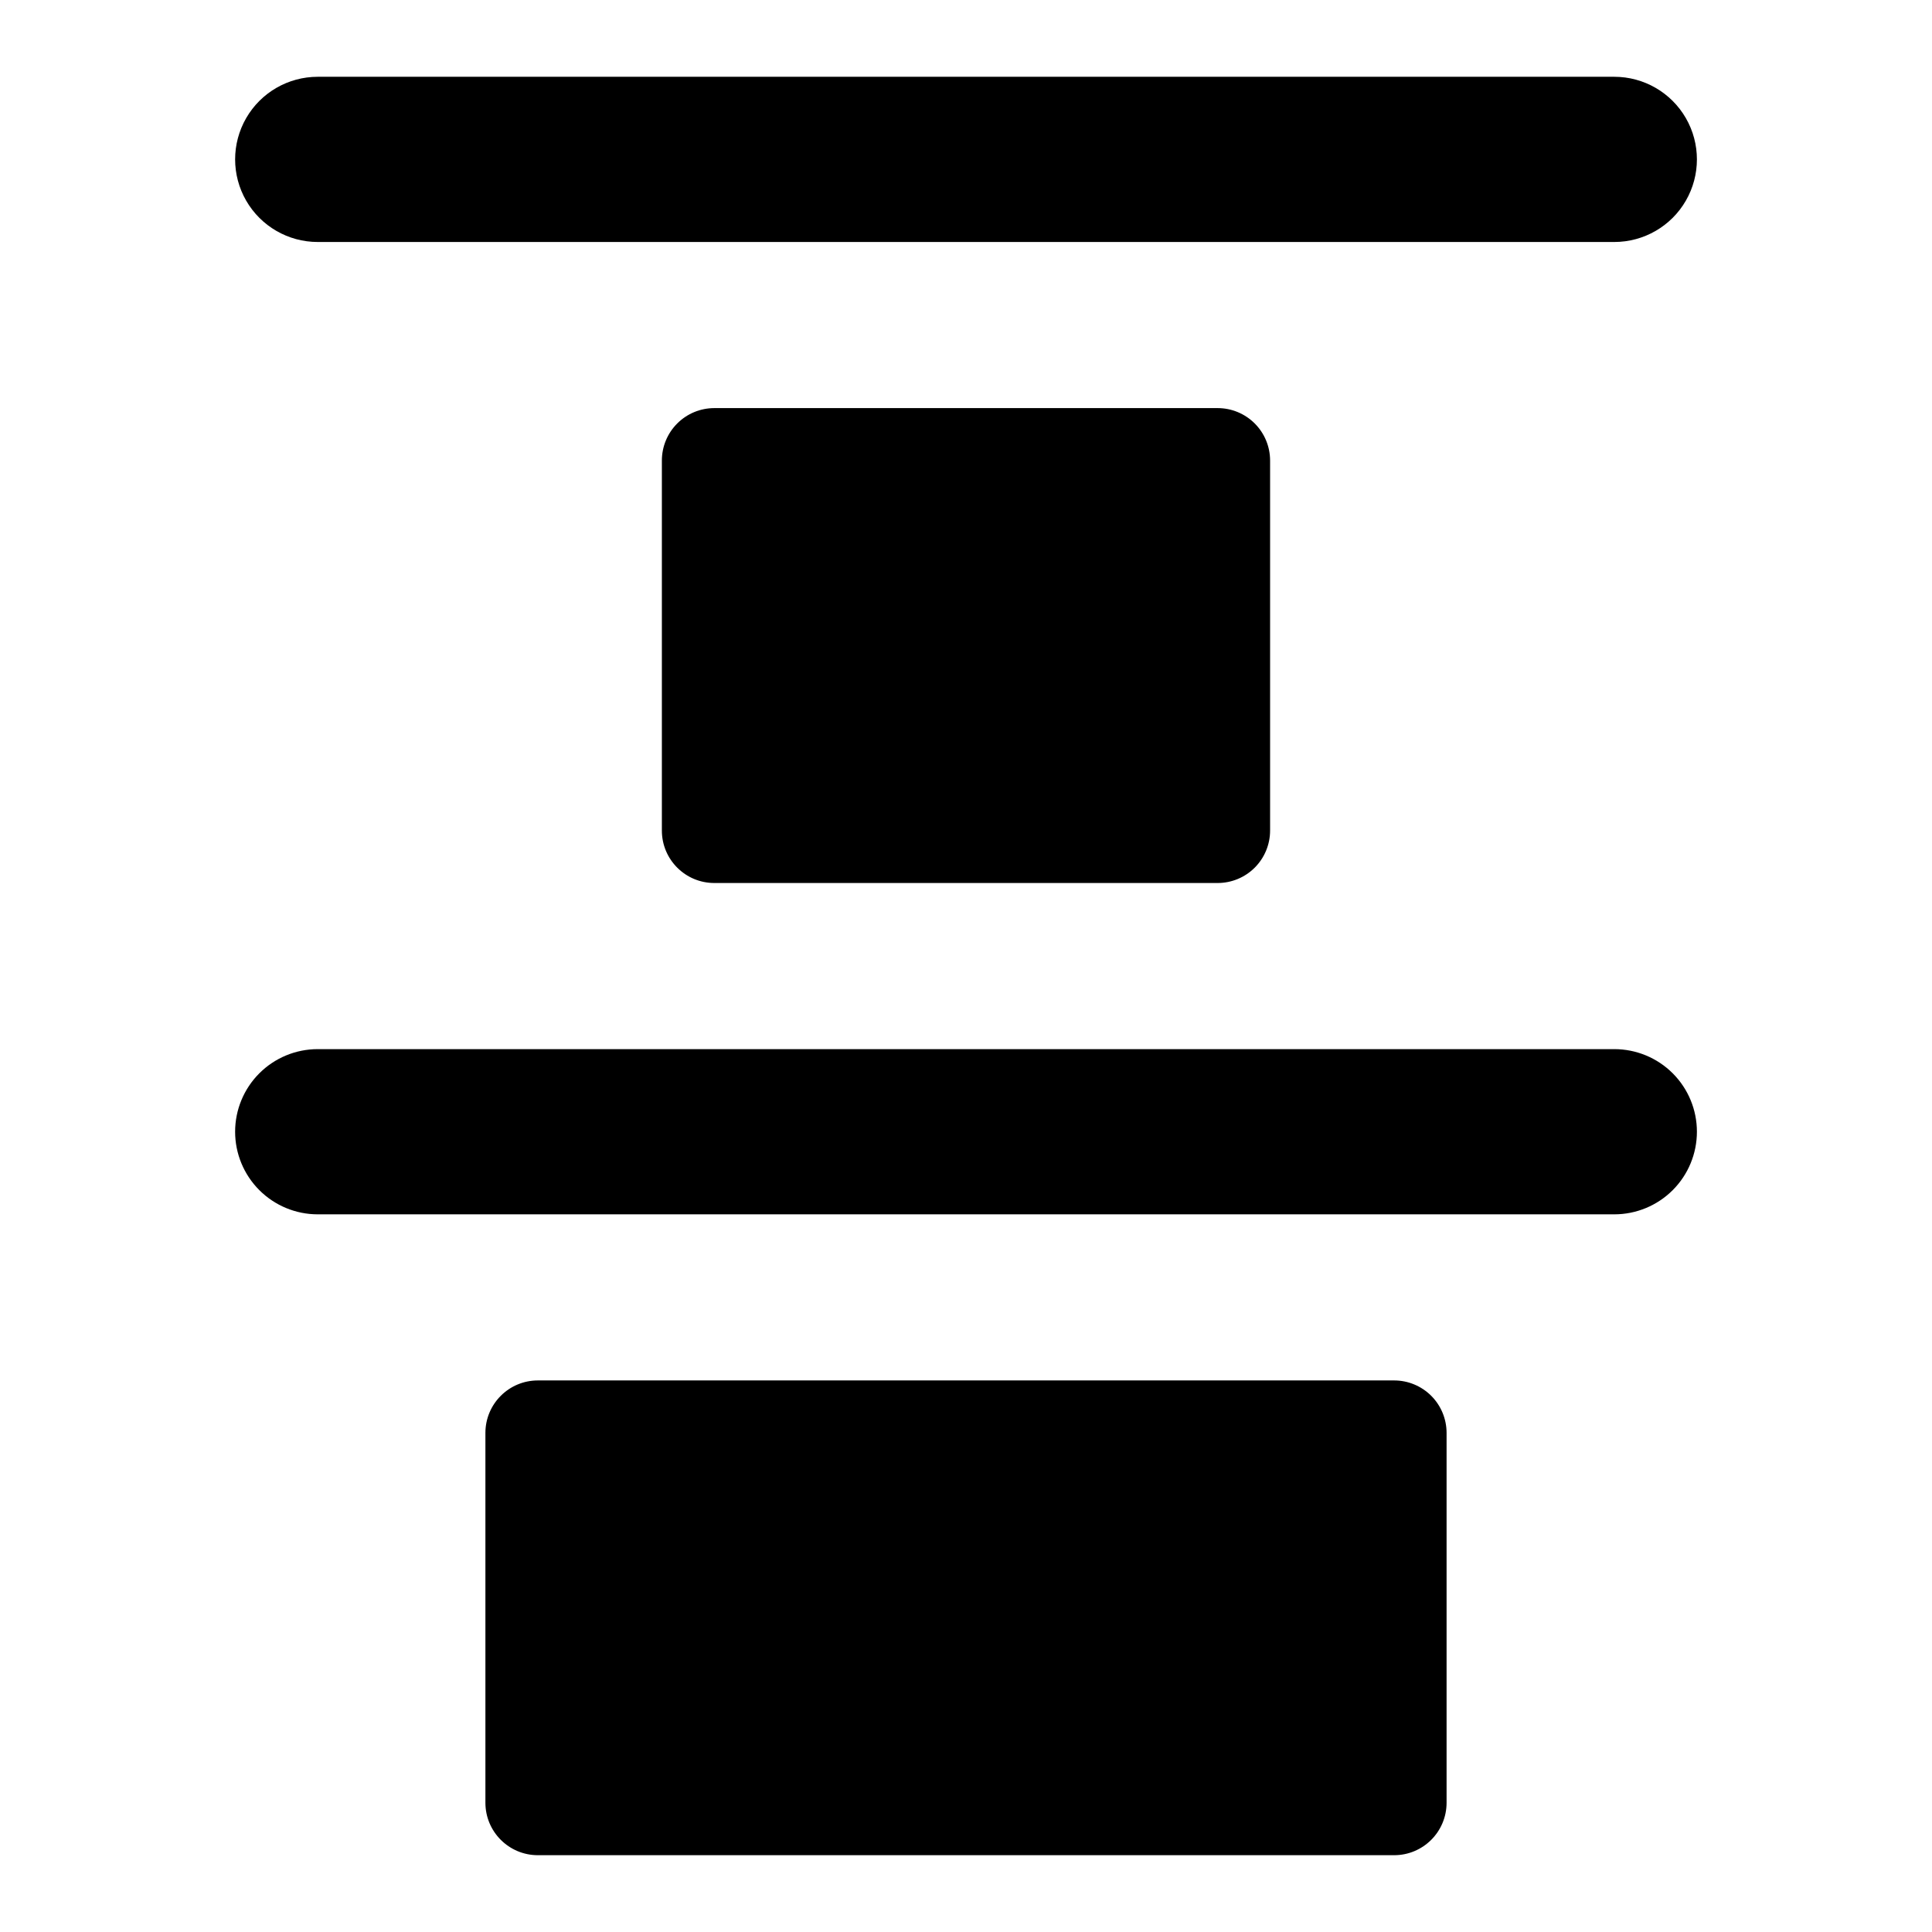 <?xml version="1.0" encoding="UTF-8"?>
<!-- Uploaded to: ICON Repo, www.svgrepo.com, Generator: ICON Repo Mixer Tools -->
<svg fill="#000000" width="800px" height="800px" version="1.1" viewBox="144 144 512 512" xmlns="http://www.w3.org/2000/svg">
 <g>
  <path d="m228.2 208.13h343.61c7.82 0 15.047-4.172 18.957-10.945 3.91-6.773 3.91-15.117 0-21.891-3.91-6.773-11.137-10.945-18.957-10.945h-343.61c-7.82 0-15.047 4.172-18.957 10.945-3.91 6.773-3.91 15.117 0 21.891 3.91 6.773 11.137 10.945 18.957 10.945z"/>
  <path d="m228.2 422.03h343.61c5.805 0 11.375 2.305 15.48 6.41 4.106 4.106 6.41 9.672 6.41 15.48 0 5.805-2.305 11.371-6.41 15.477-4.106 4.106-9.676 6.414-15.48 6.414h-343.61c-5.805 0-11.371-2.309-15.477-6.414-4.106-4.106-6.414-9.672-6.414-15.477 0-5.809 2.309-11.375 6.414-15.48 4.106-4.106 9.672-6.41 15.477-6.41z"/>
  <path d="m333.3 252.15h133.39c3.684 0 7.219 1.465 9.828 4.074 2.606 2.606 4.07 6.141 4.07 9.828v98.055c0 3.684-1.465 7.219-4.07 9.828-2.609 2.606-6.144 4.07-9.828 4.07h-133.39c-7.676 0-13.898-6.223-13.898-13.898v-98.055c0-3.688 1.465-7.223 4.07-9.828 2.609-2.609 6.144-4.074 9.828-4.074z"/>
  <path d="m286.54 509.83h226.92c3.684 0 7.219 1.465 9.828 4.07 2.606 2.609 4.07 6.144 4.07 9.828v98.016c0 7.68-6.223 13.902-13.898 13.902h-226.92c-7.676 0-13.902-6.223-13.902-13.902v-98.016c0.004-7.676 6.227-13.898 13.902-13.898z"/>
 </g>
</svg>